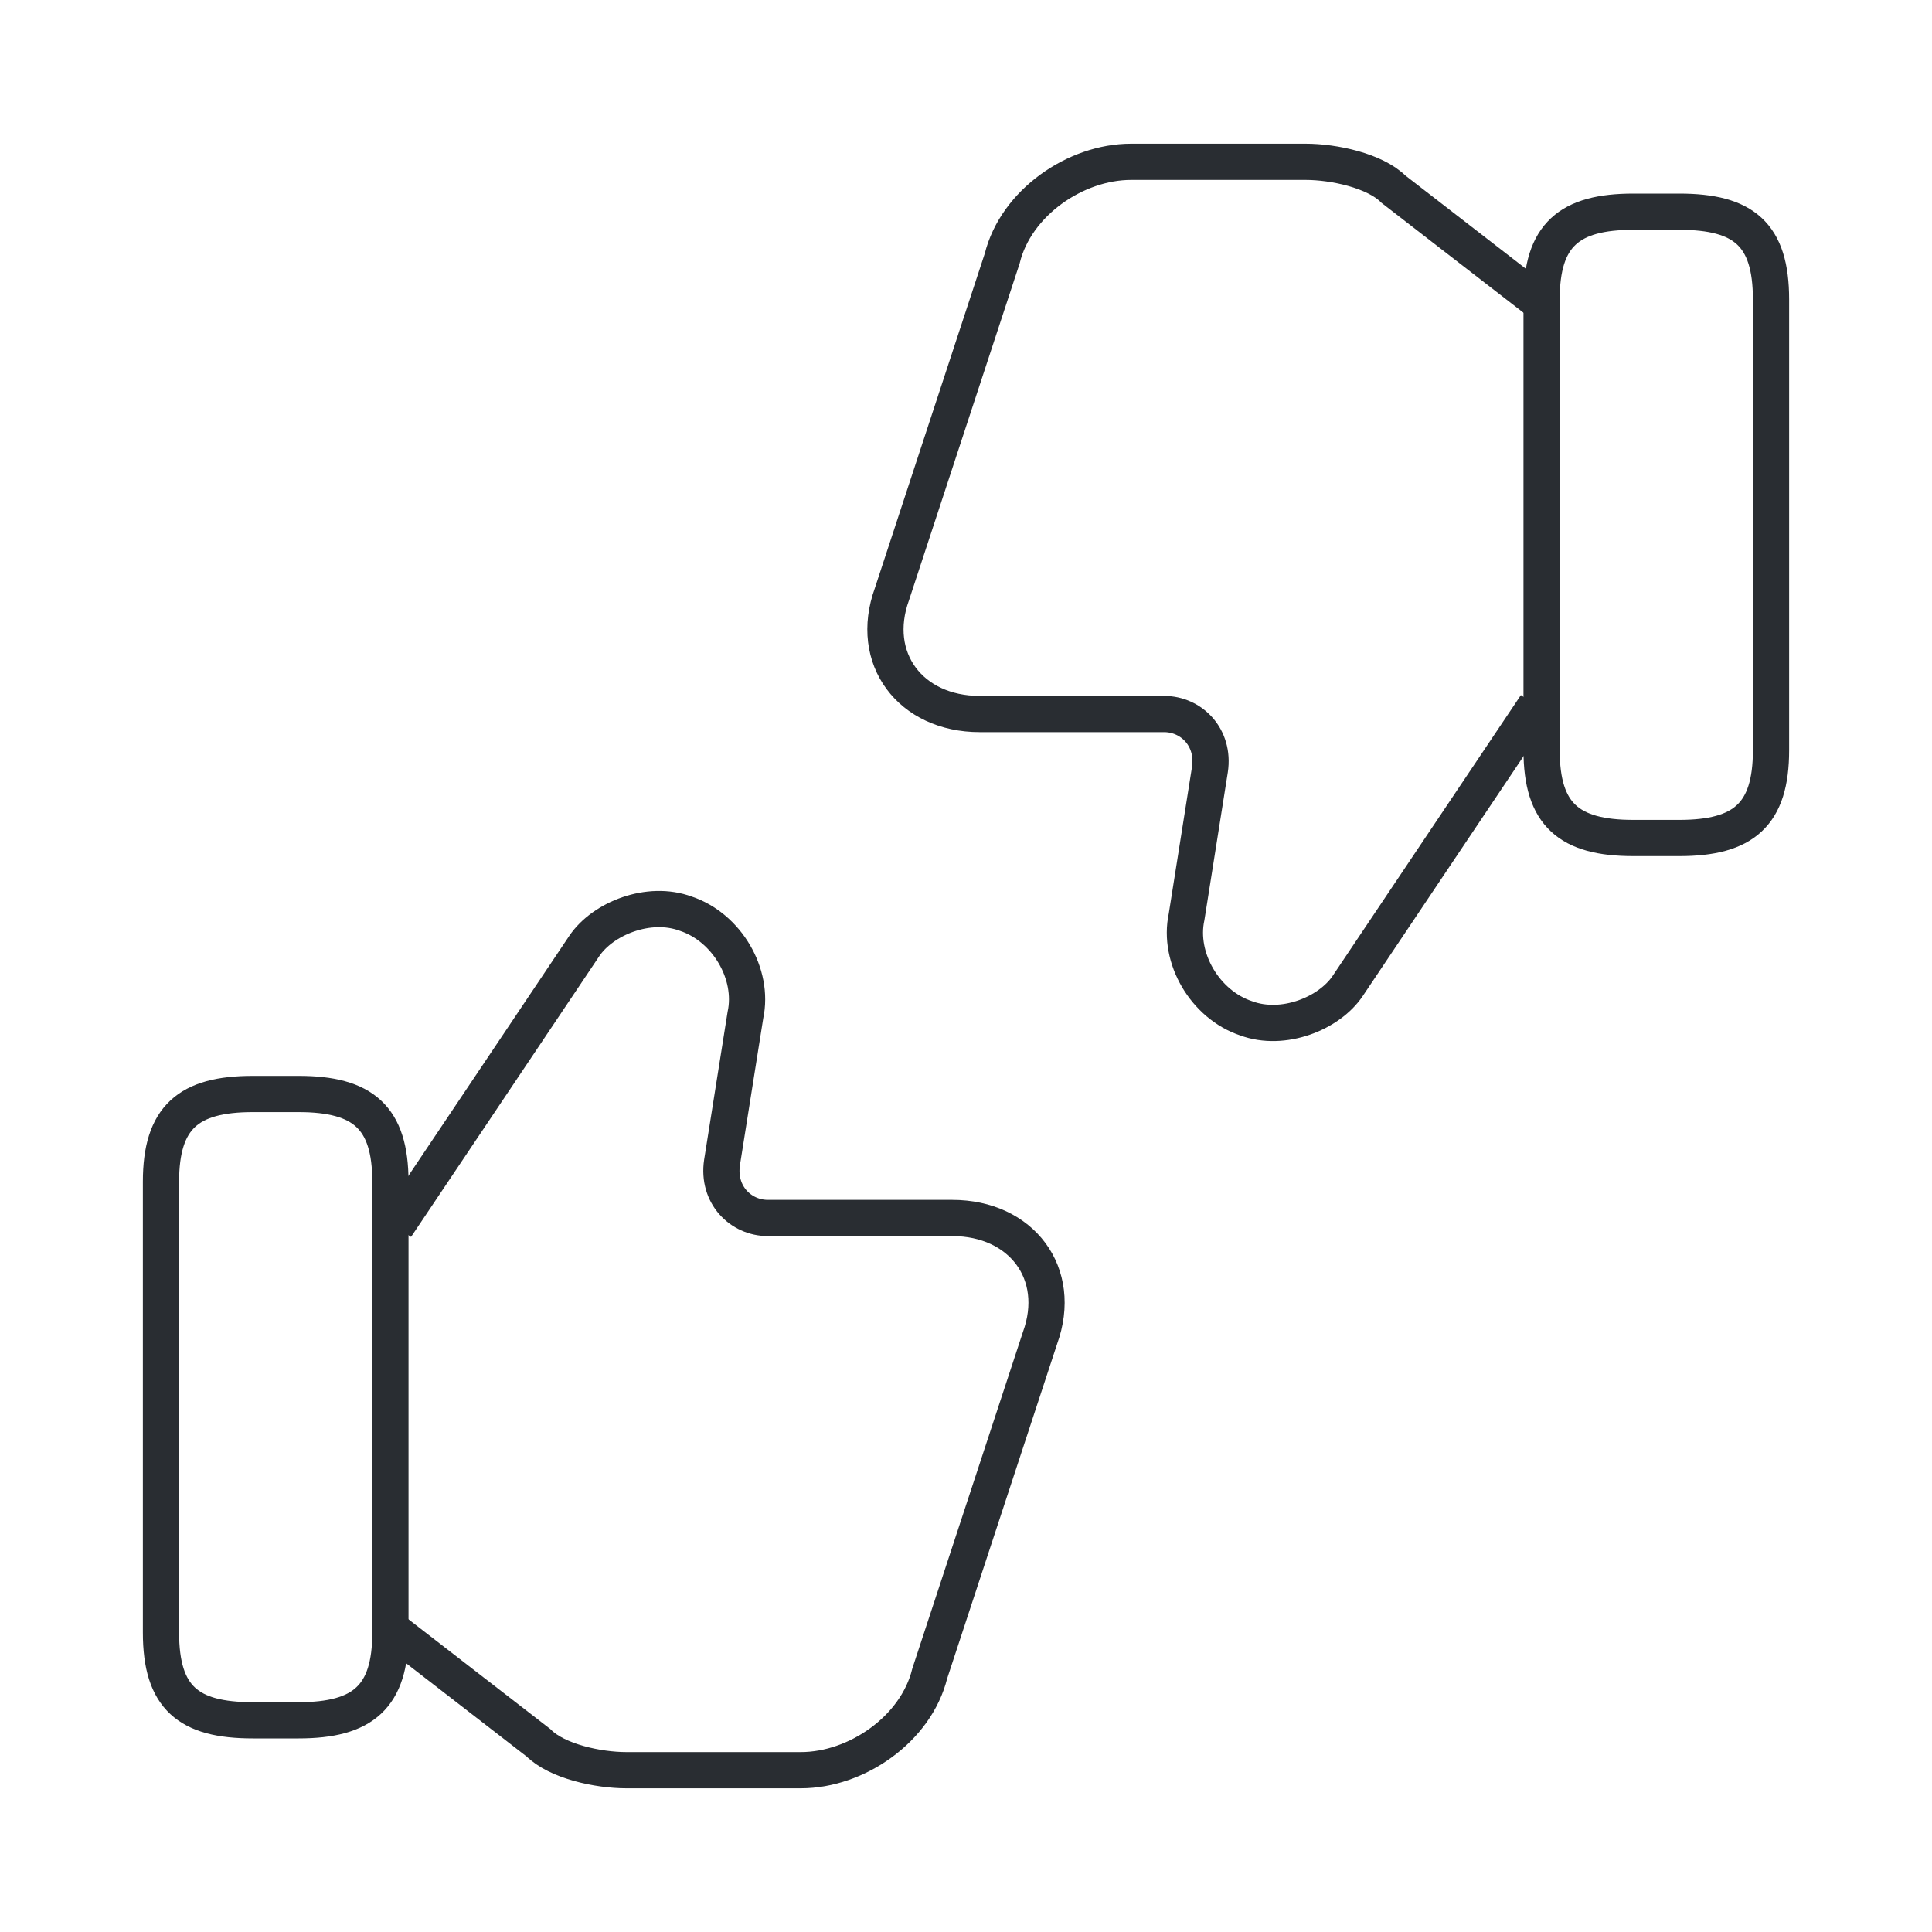 <svg width="40" height="40" viewBox="0 0 40 40" fill="none" xmlns="http://www.w3.org/2000/svg">
<path d="M8.199 33.8L11.149 36.083C11.533 36.467 12.383 36.65 12.966 36.65H16.582C17.733 36.65 18.966 35.8 19.249 34.65L21.533 27.7C22.016 26.367 21.149 25.217 19.716 25.217H15.899C15.333 25.217 14.849 24.733 14.949 24.067L15.433 21.017C15.616 20.167 15.049 19.2 14.199 18.917C13.432 18.633 12.483 19.017 12.099 19.583L8.199 25.4" stroke="#292D32" stroke-width="0.75" stroke-miterlimit="10"/>
<path d="M3.333 33.8V24.467C3.333 23.134 3.9 22.65 5.233 22.65H6.183C7.516 22.65 8.083 23.134 8.083 24.467V33.8C8.083 35.133 7.516 35.617 6.183 35.617H5.233C3.9 35.617 3.333 35.15 3.333 33.8Z" stroke="#292D32" stroke-width="0.75" stroke-linecap="round" stroke-linejoin="round"/>
<path d="M31.8 6.2L28.85 3.917C28.467 3.533 27.617 3.35 27.033 3.35H23.417C22.267 3.35 21.033 4.2 20.75 5.35L18.467 12.3C17.983 13.633 18.85 14.783 20.283 14.783H24.1C24.667 14.783 25.15 15.267 25.05 15.933L24.567 18.983C24.383 19.833 24.95 20.8 25.8 21.083C26.567 21.367 27.517 20.983 27.9 20.417L31.8 14.6" stroke="#292D32" stroke-width="0.75" stroke-miterlimit="10"/>
<path d="M36.667 6.2V15.533C36.667 16.866 36.1 17.35 34.767 17.35H33.817C32.484 17.35 31.917 16.866 31.917 15.533V6.2C31.917 4.867 32.484 4.383 33.817 4.383H34.767C36.1 4.383 36.667 4.85 36.667 6.2Z" stroke="#292D32" stroke-width="0.75" stroke-linecap="round" stroke-linejoin="round"/>
</svg>
